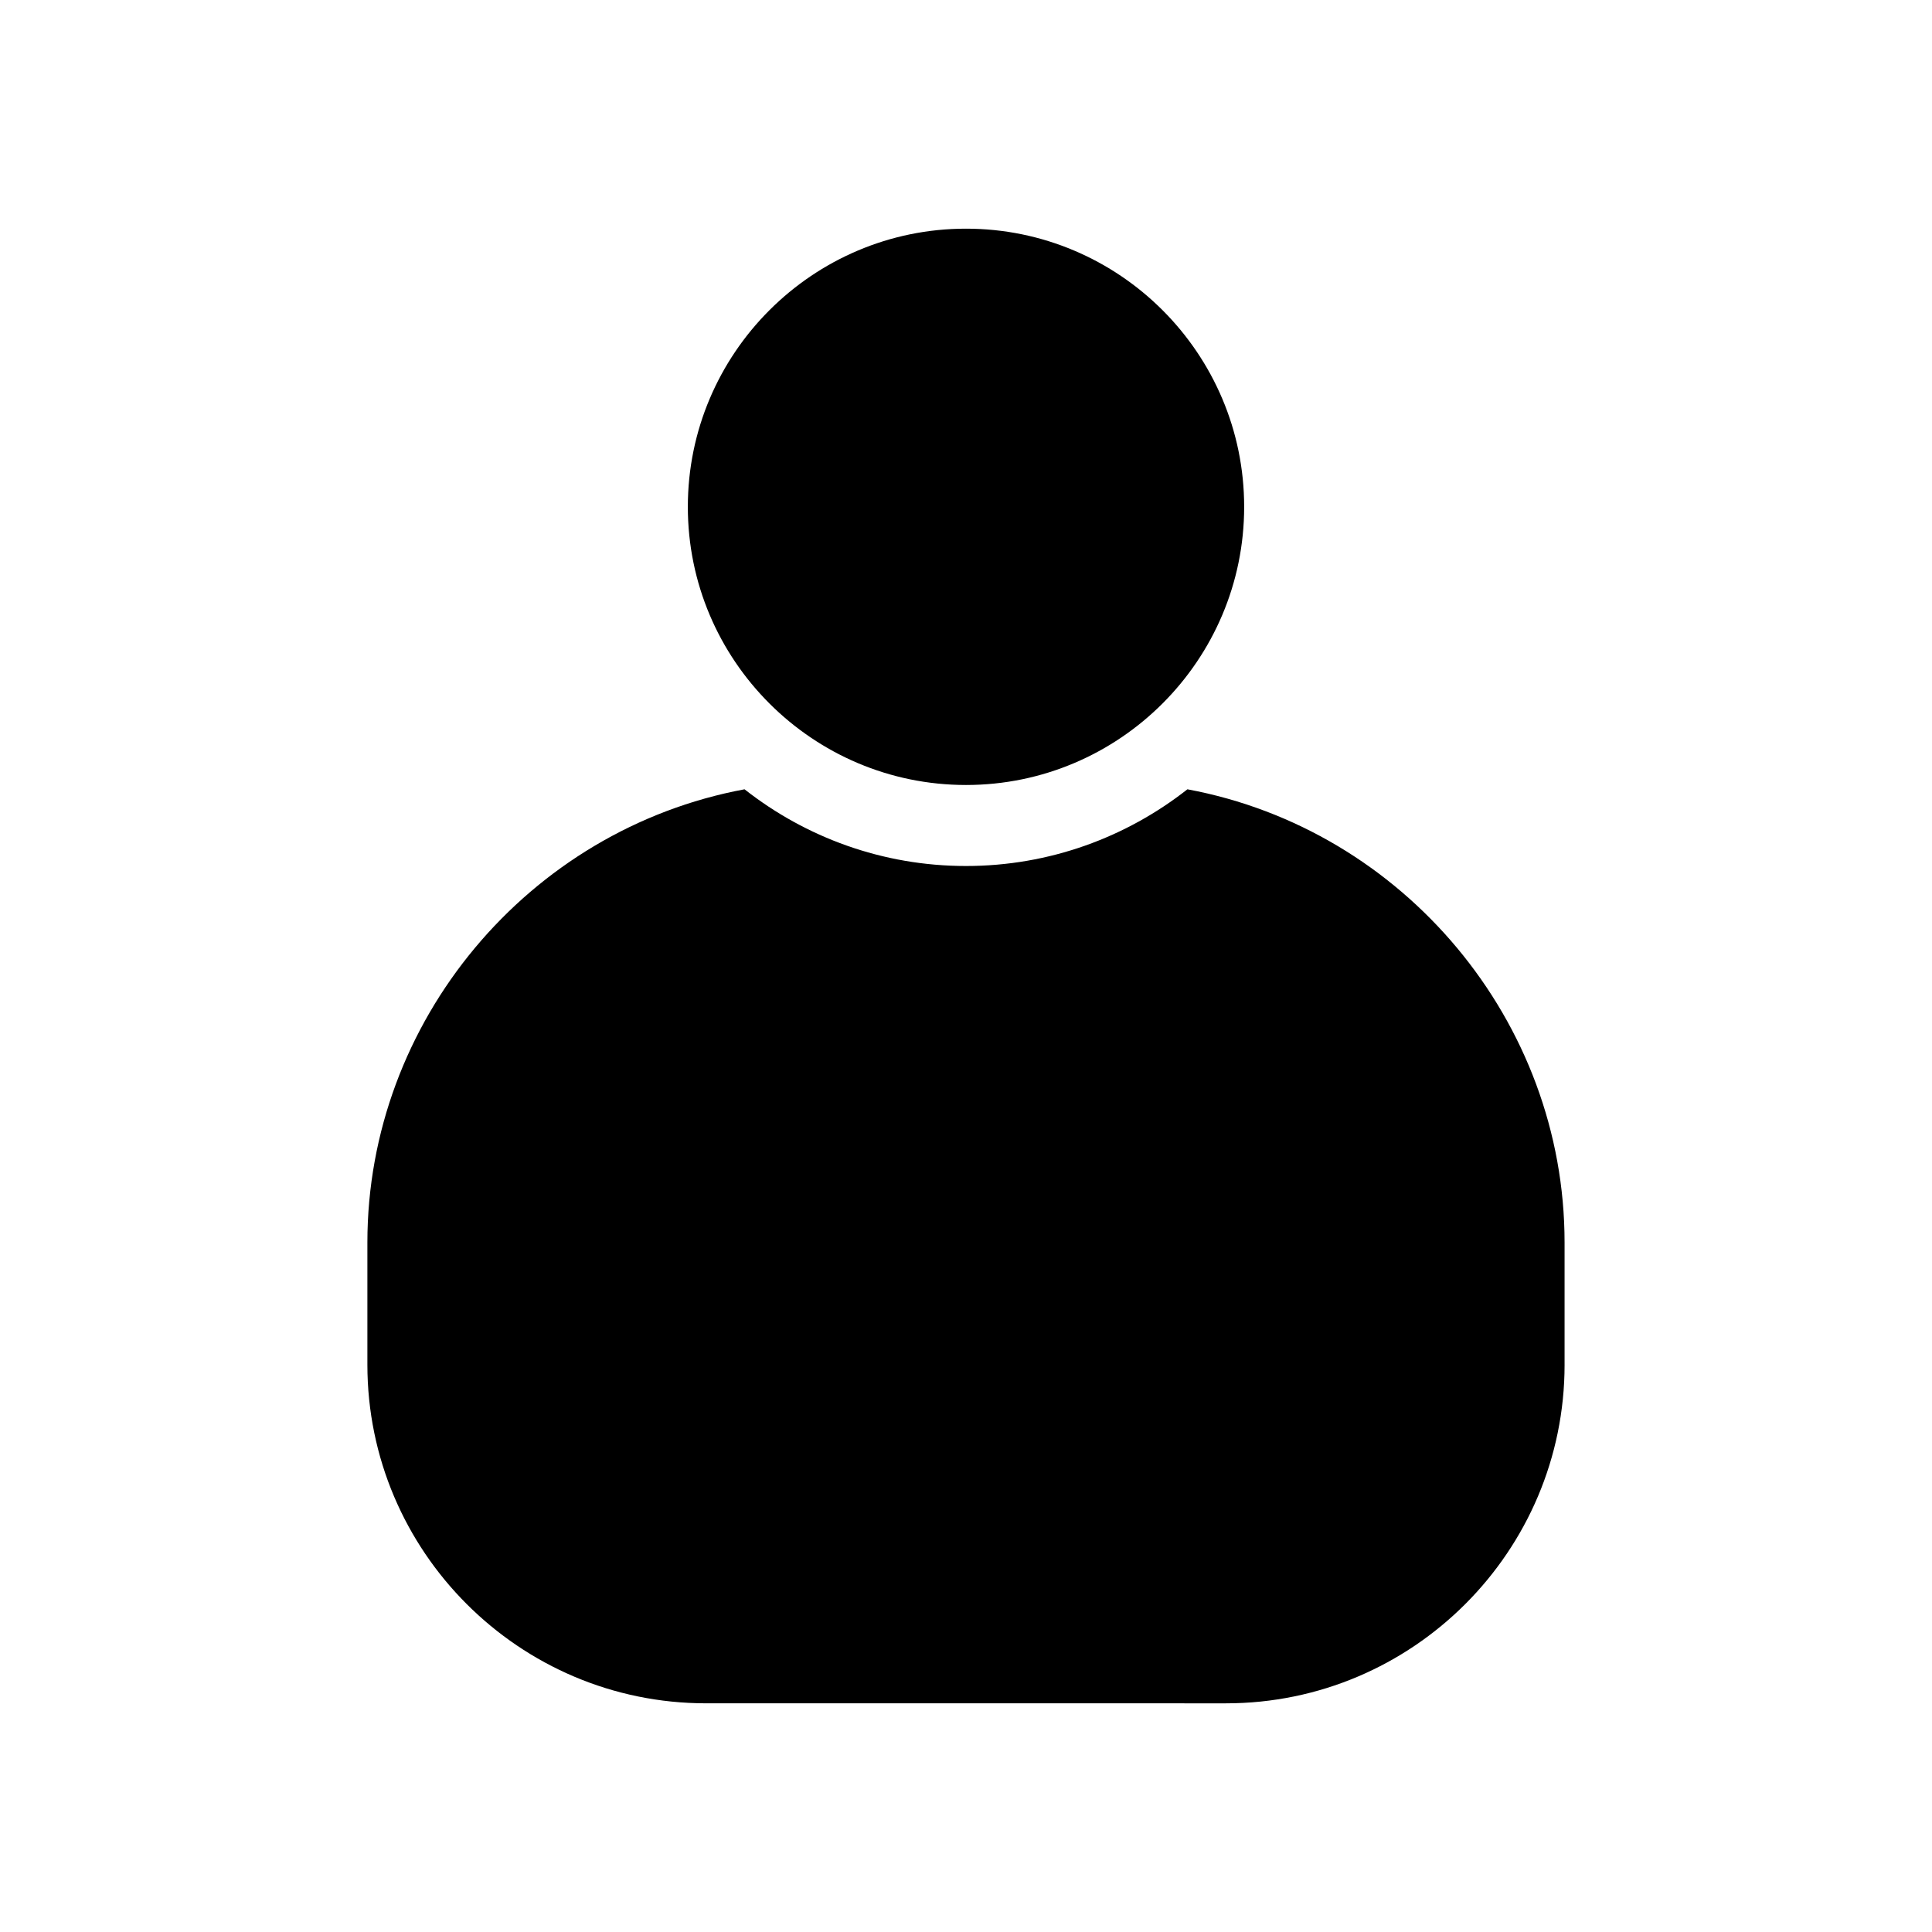 <?xml version="1.0" encoding="UTF-8"?>
<!-- Uploaded to: ICON Repo, www.iconrepo.com, Generator: ICON Repo Mixer Tools -->
<svg fill="#000000" width="800px" height="800px" version="1.1" viewBox="144 144 512 512" xmlns="http://www.w3.org/2000/svg">
 <path d="m558.63 505.67c0 49.477-40.25 89.73-89.73 89.73l-137.81-0.004c-49.477 0-89.73-40.25-89.73-89.73v-32.414c0-58.633 42.66-109.44 99.949-120.08 16.188 12.715 36.559 20.328 58.684 20.328s42.504-7.613 58.684-20.328c57.289 10.637 99.949 61.445 99.949 120.08v32.414zm-158.63-153.64c40.648 0 73.715-33.07 73.715-73.715s-33.07-73.715-73.715-73.715-73.715 33.07-73.715 73.715c-0.004 40.648 33.062 73.715 73.715 73.715z" fill-rule="evenodd"/>
</svg>